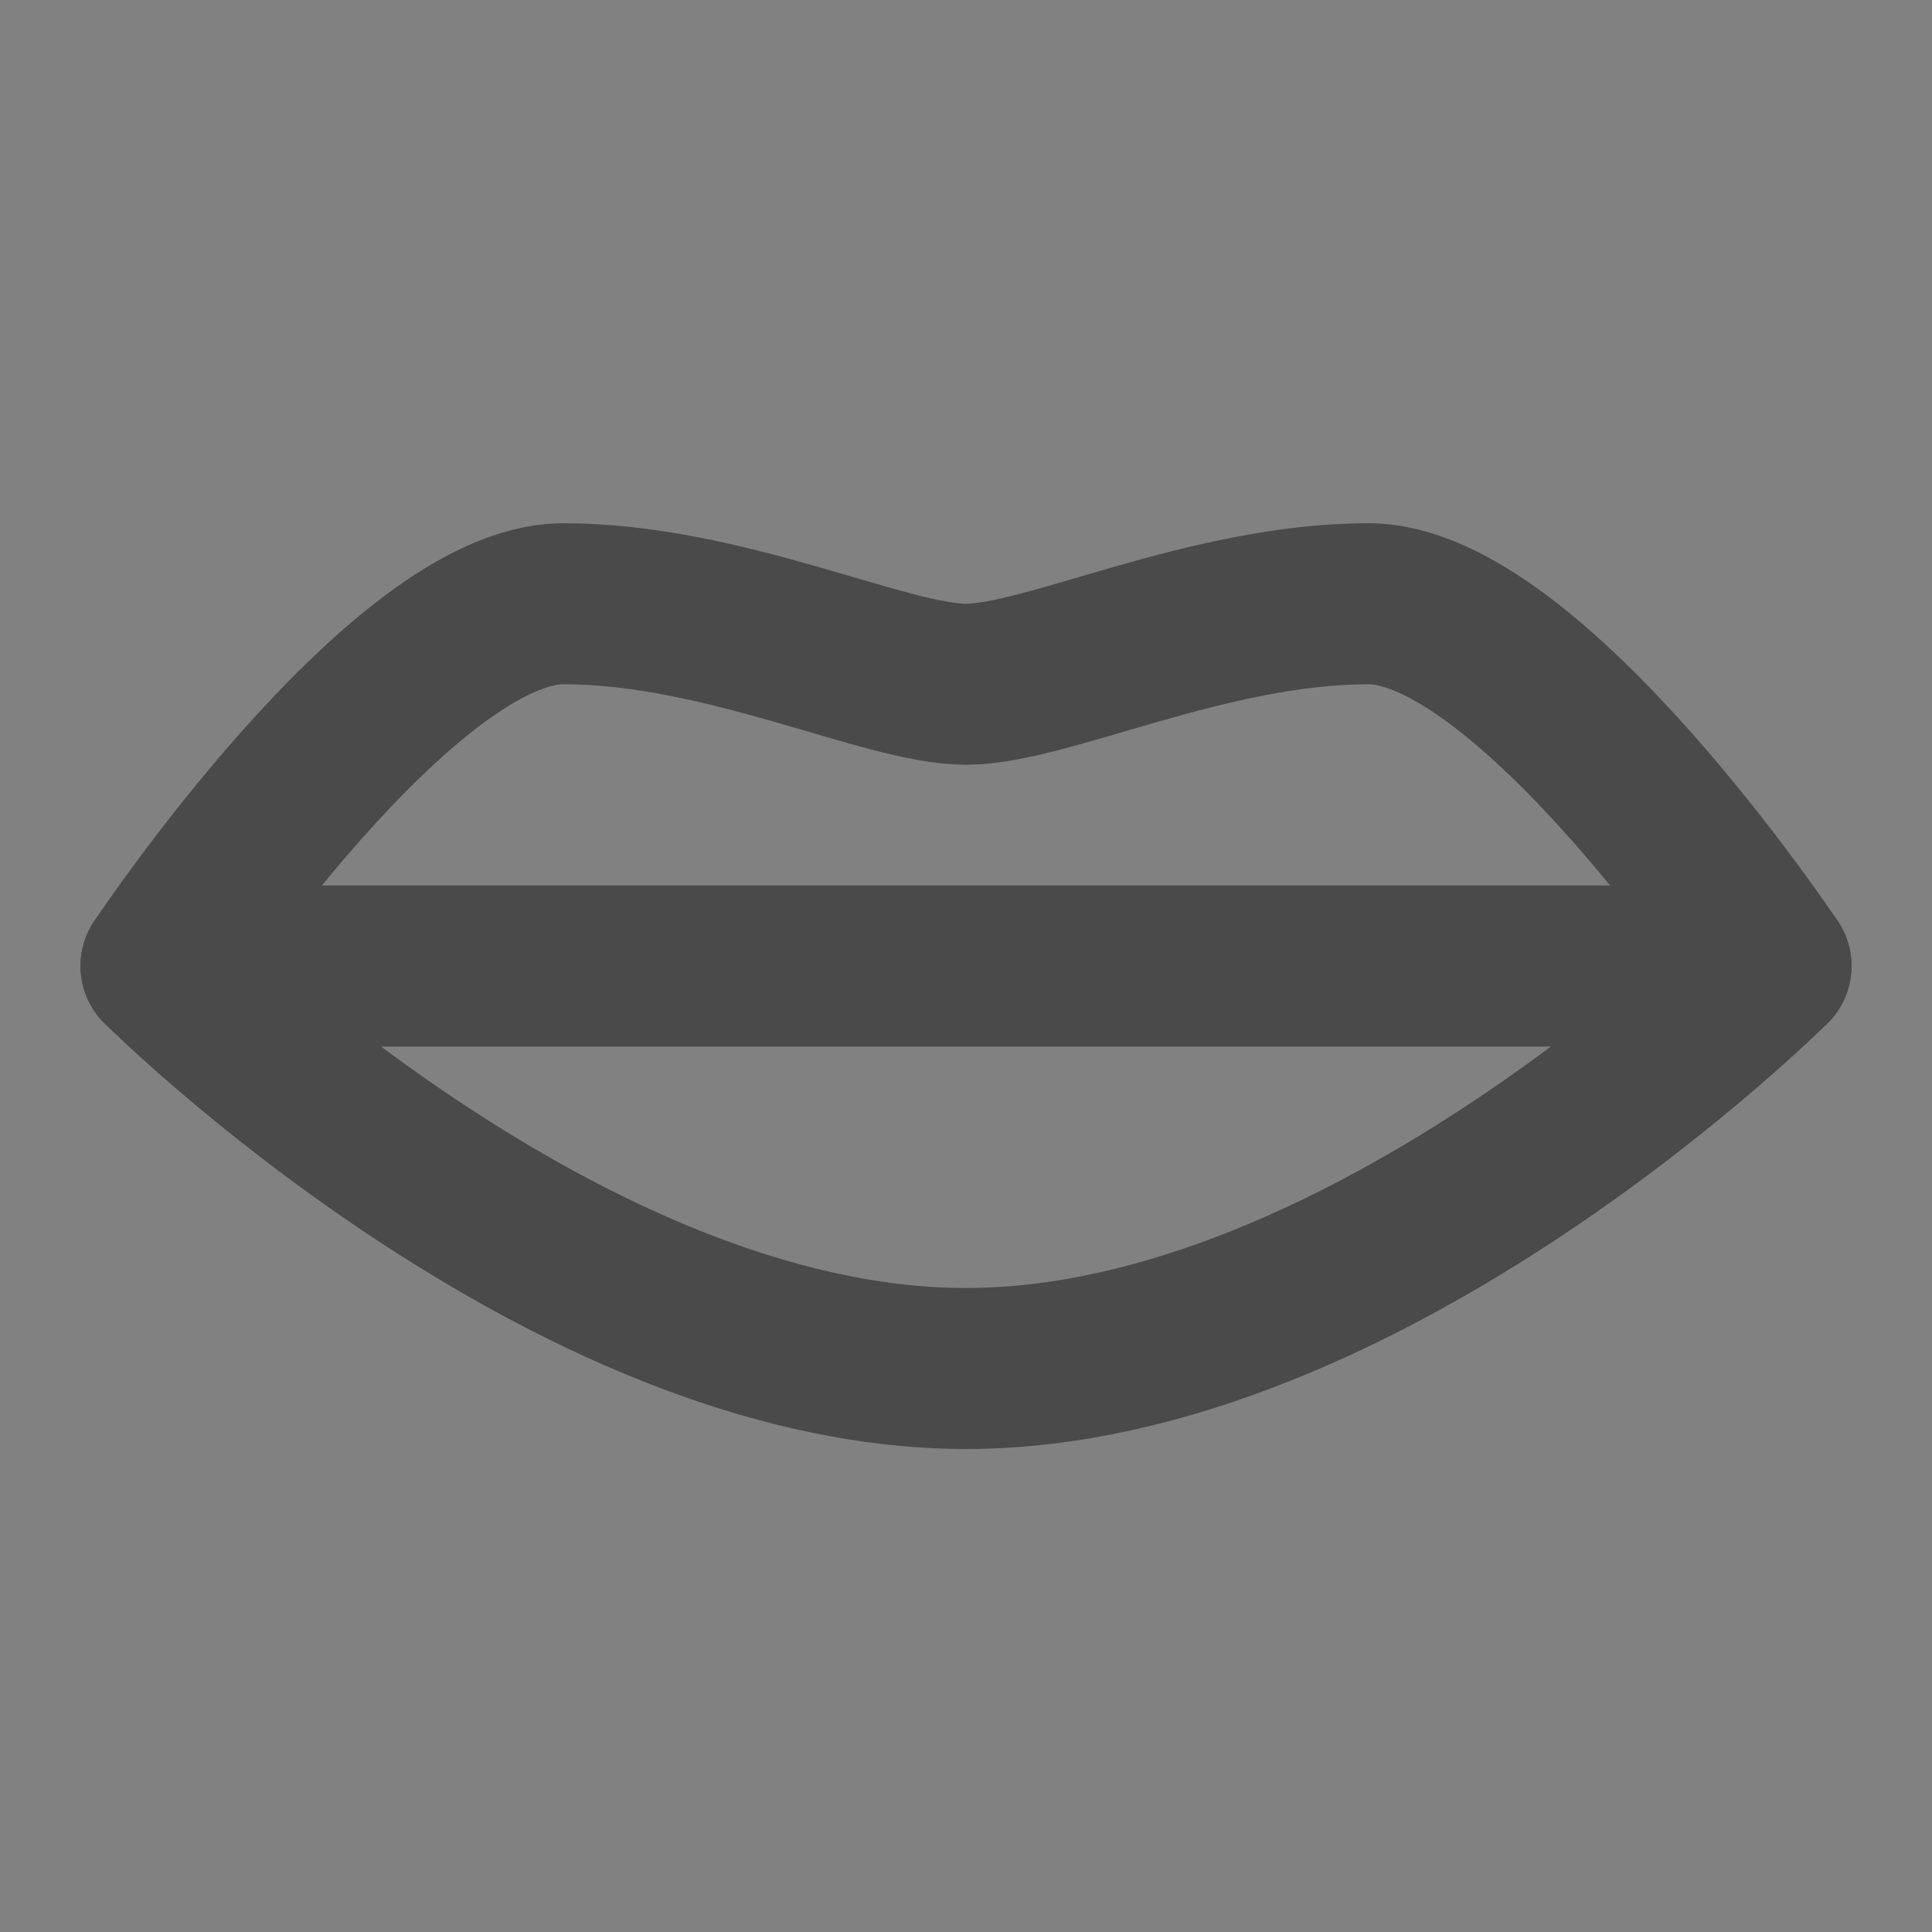 <?xml version="1.0" encoding="UTF-8"?><svg width="24" height="24" viewBox="0 0 48 48" fill="none" xmlns="http://www.w3.org/2000/svg"><rect x="0" y="0" width="48" height="48" fill="#808080" stroke="none"/><rect width="48" height="48" fill="white" fill-opacity="0.01"/><path d="M4 24C4 24 10 15 14 15C18 15 22 17 24 17C26 17 30 15 34 15C38 15 44 24 44 24C44 24 34 34 24 34C14 34 4 24 4 24Z" stroke="#4a4a4a" stroke-width="4" stroke-linecap="round" stroke-linejoin="round"/><path d="M4 24H44" stroke="#4a4a4a" stroke-width="4" stroke-linecap="round" stroke-linejoin="round"/></svg>